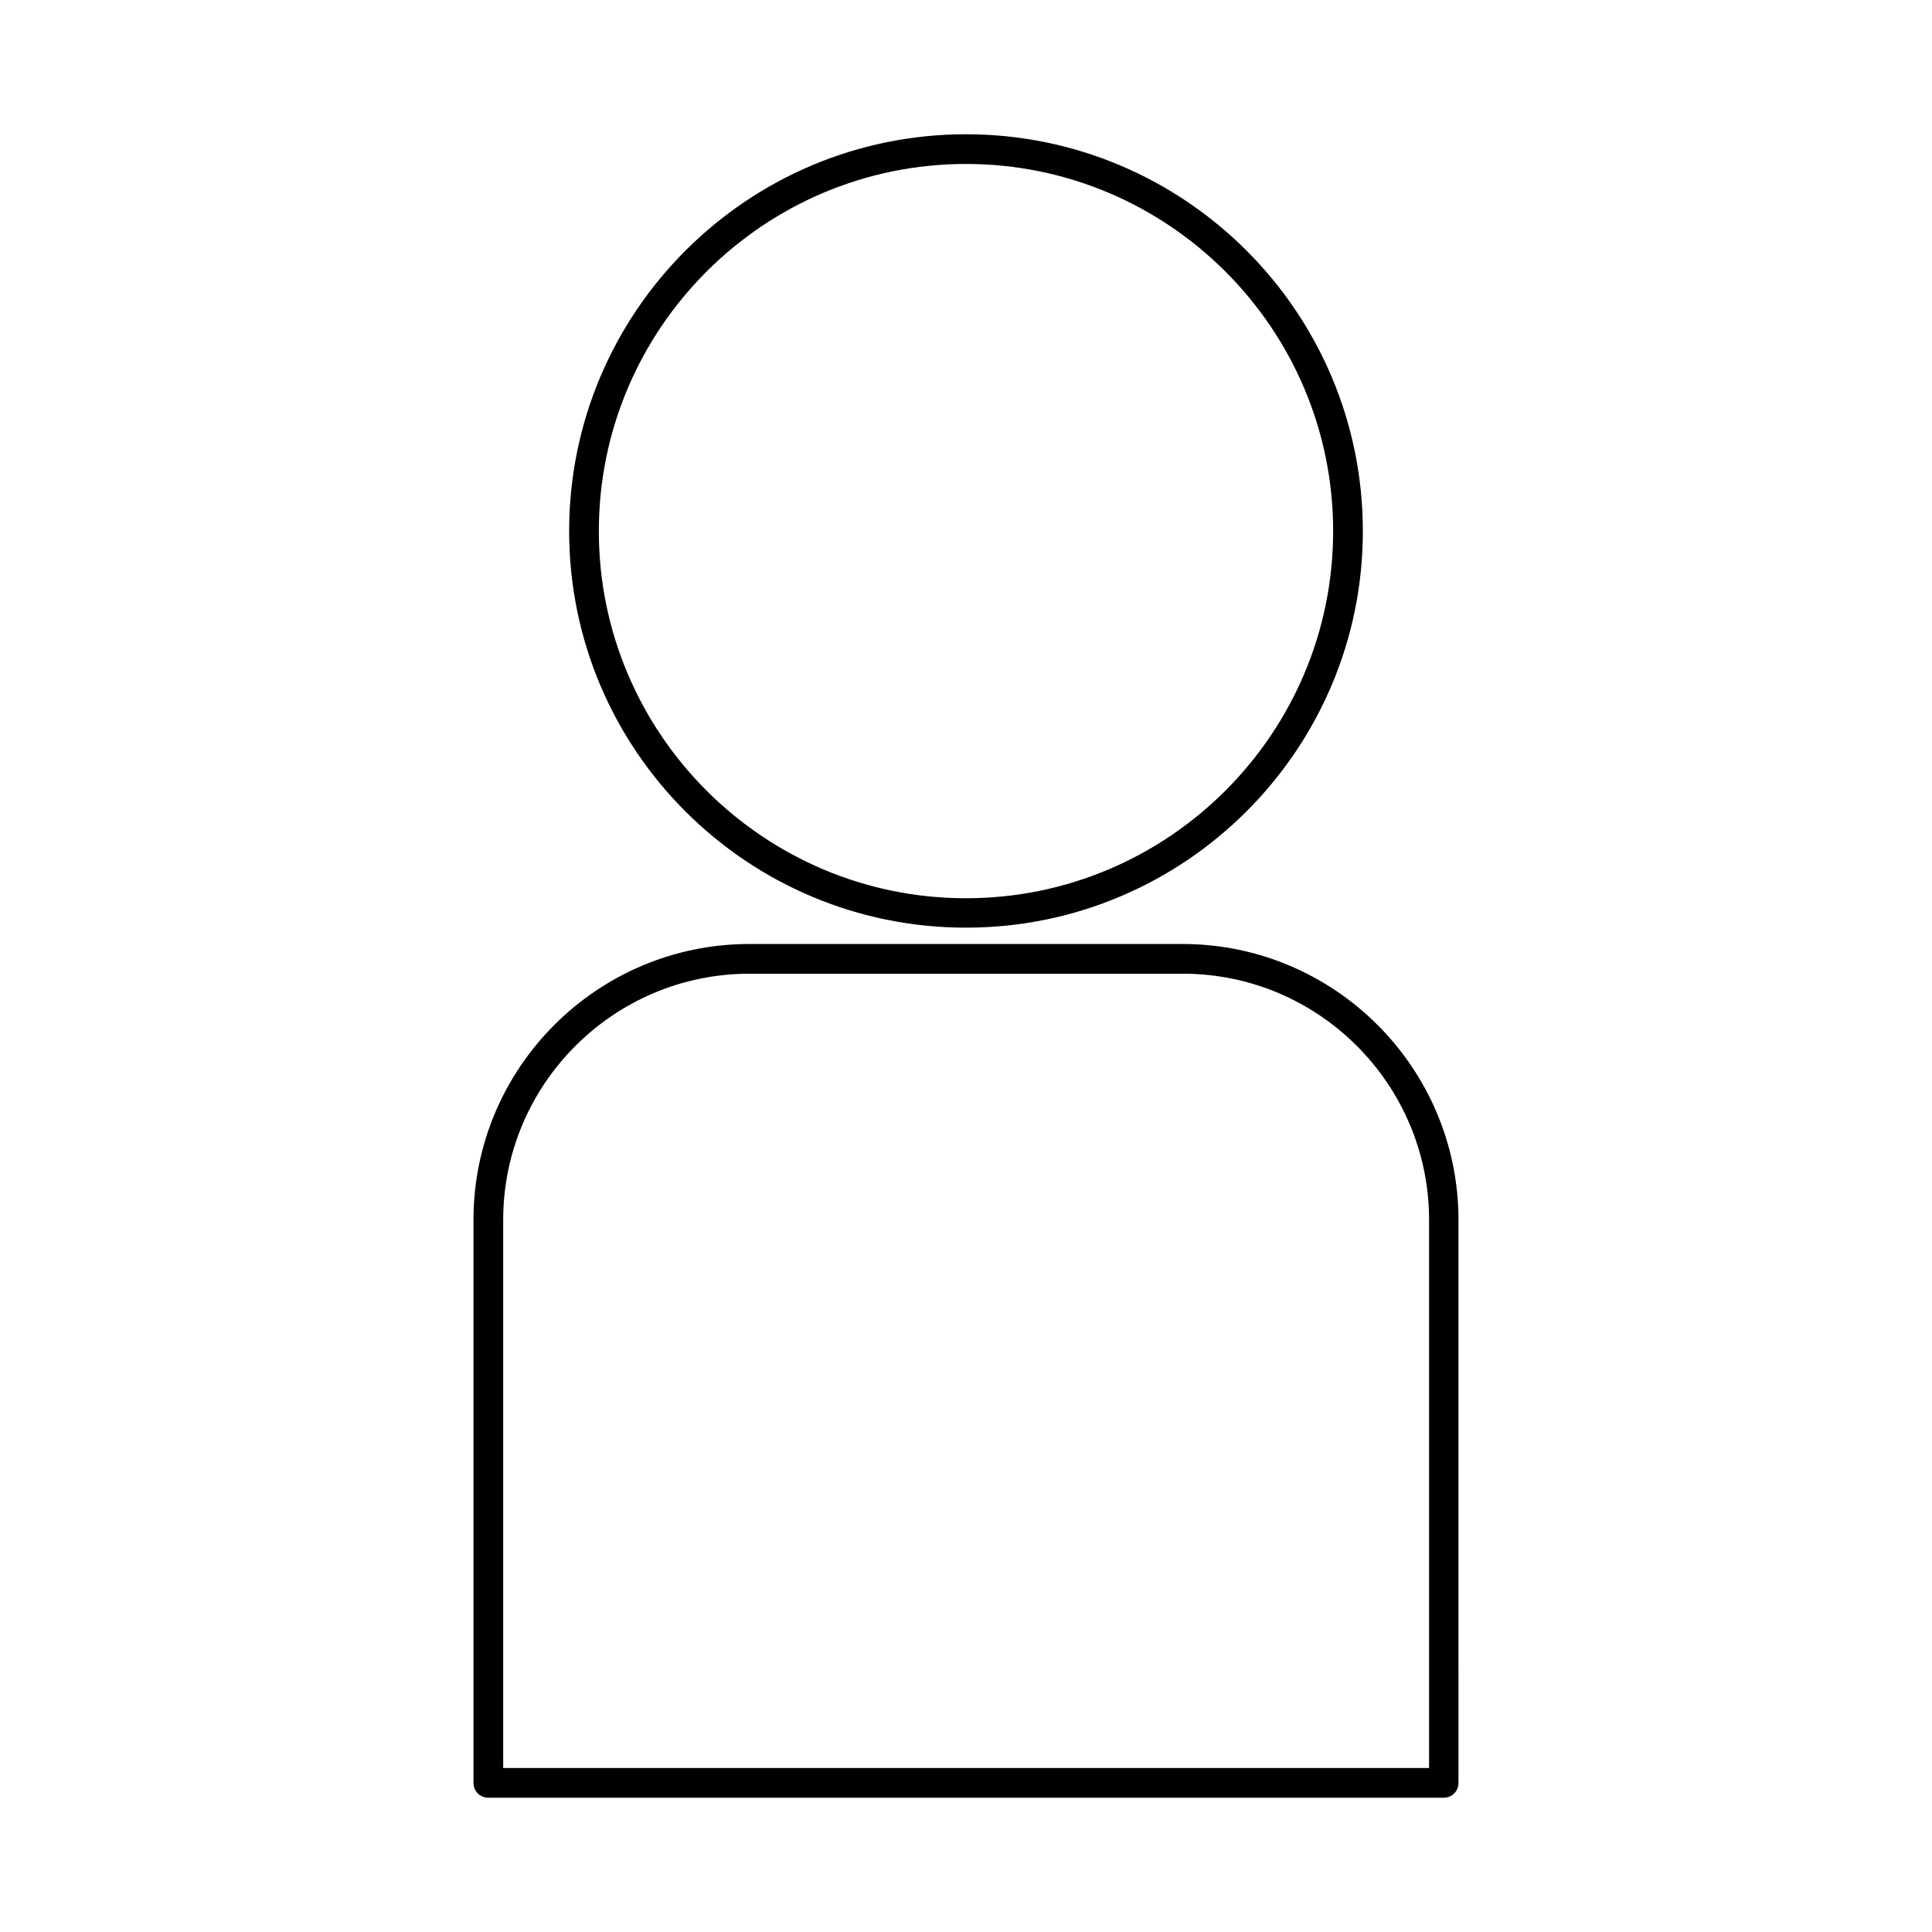 <?xml version="1.0" encoding="UTF-8"?>
<!-- Uploaded to: ICON Repo, www.iconrepo.com, Generator: ICON Repo Mixer Tools -->
<svg fill="#000000" width="800px" height="800px" version="1.1" viewBox="144 144 512 512" xmlns="http://www.w3.org/2000/svg">
 <g>
  <path d="m505.17 284.75c0-58.02-47.152-105.17-105.17-105.17-58.02 0-105.17 47.152-105.17 105.17 0 58.016 47.152 105.09 105.17 105.09 58.016 0 105.17-47.152 105.17-105.09zm-202.47 0c0-53.688 43.691-97.301 97.301-97.301s97.297 43.609 97.297 97.297c0 53.609-43.609 97.297-97.297 97.297-53.688 0.004-97.301-43.688-97.301-97.293z"/>
  <path d="m269.48 467.3v149.18c0 2.203 1.73 3.938 3.938 3.938h253.16c2.203 0 3.938-1.73 3.938-3.938l-0.004-149.18c0-40.305-32.828-73.133-73.133-73.133h-114.77c-40.305 0-73.133 32.75-73.133 73.133zm73.133-65.258h114.85c35.977 0 65.258 29.285 65.258 65.258v145.24h-245.37v-145.24c0-35.977 29.285-65.258 65.262-65.258z"/>
 </g>
</svg>